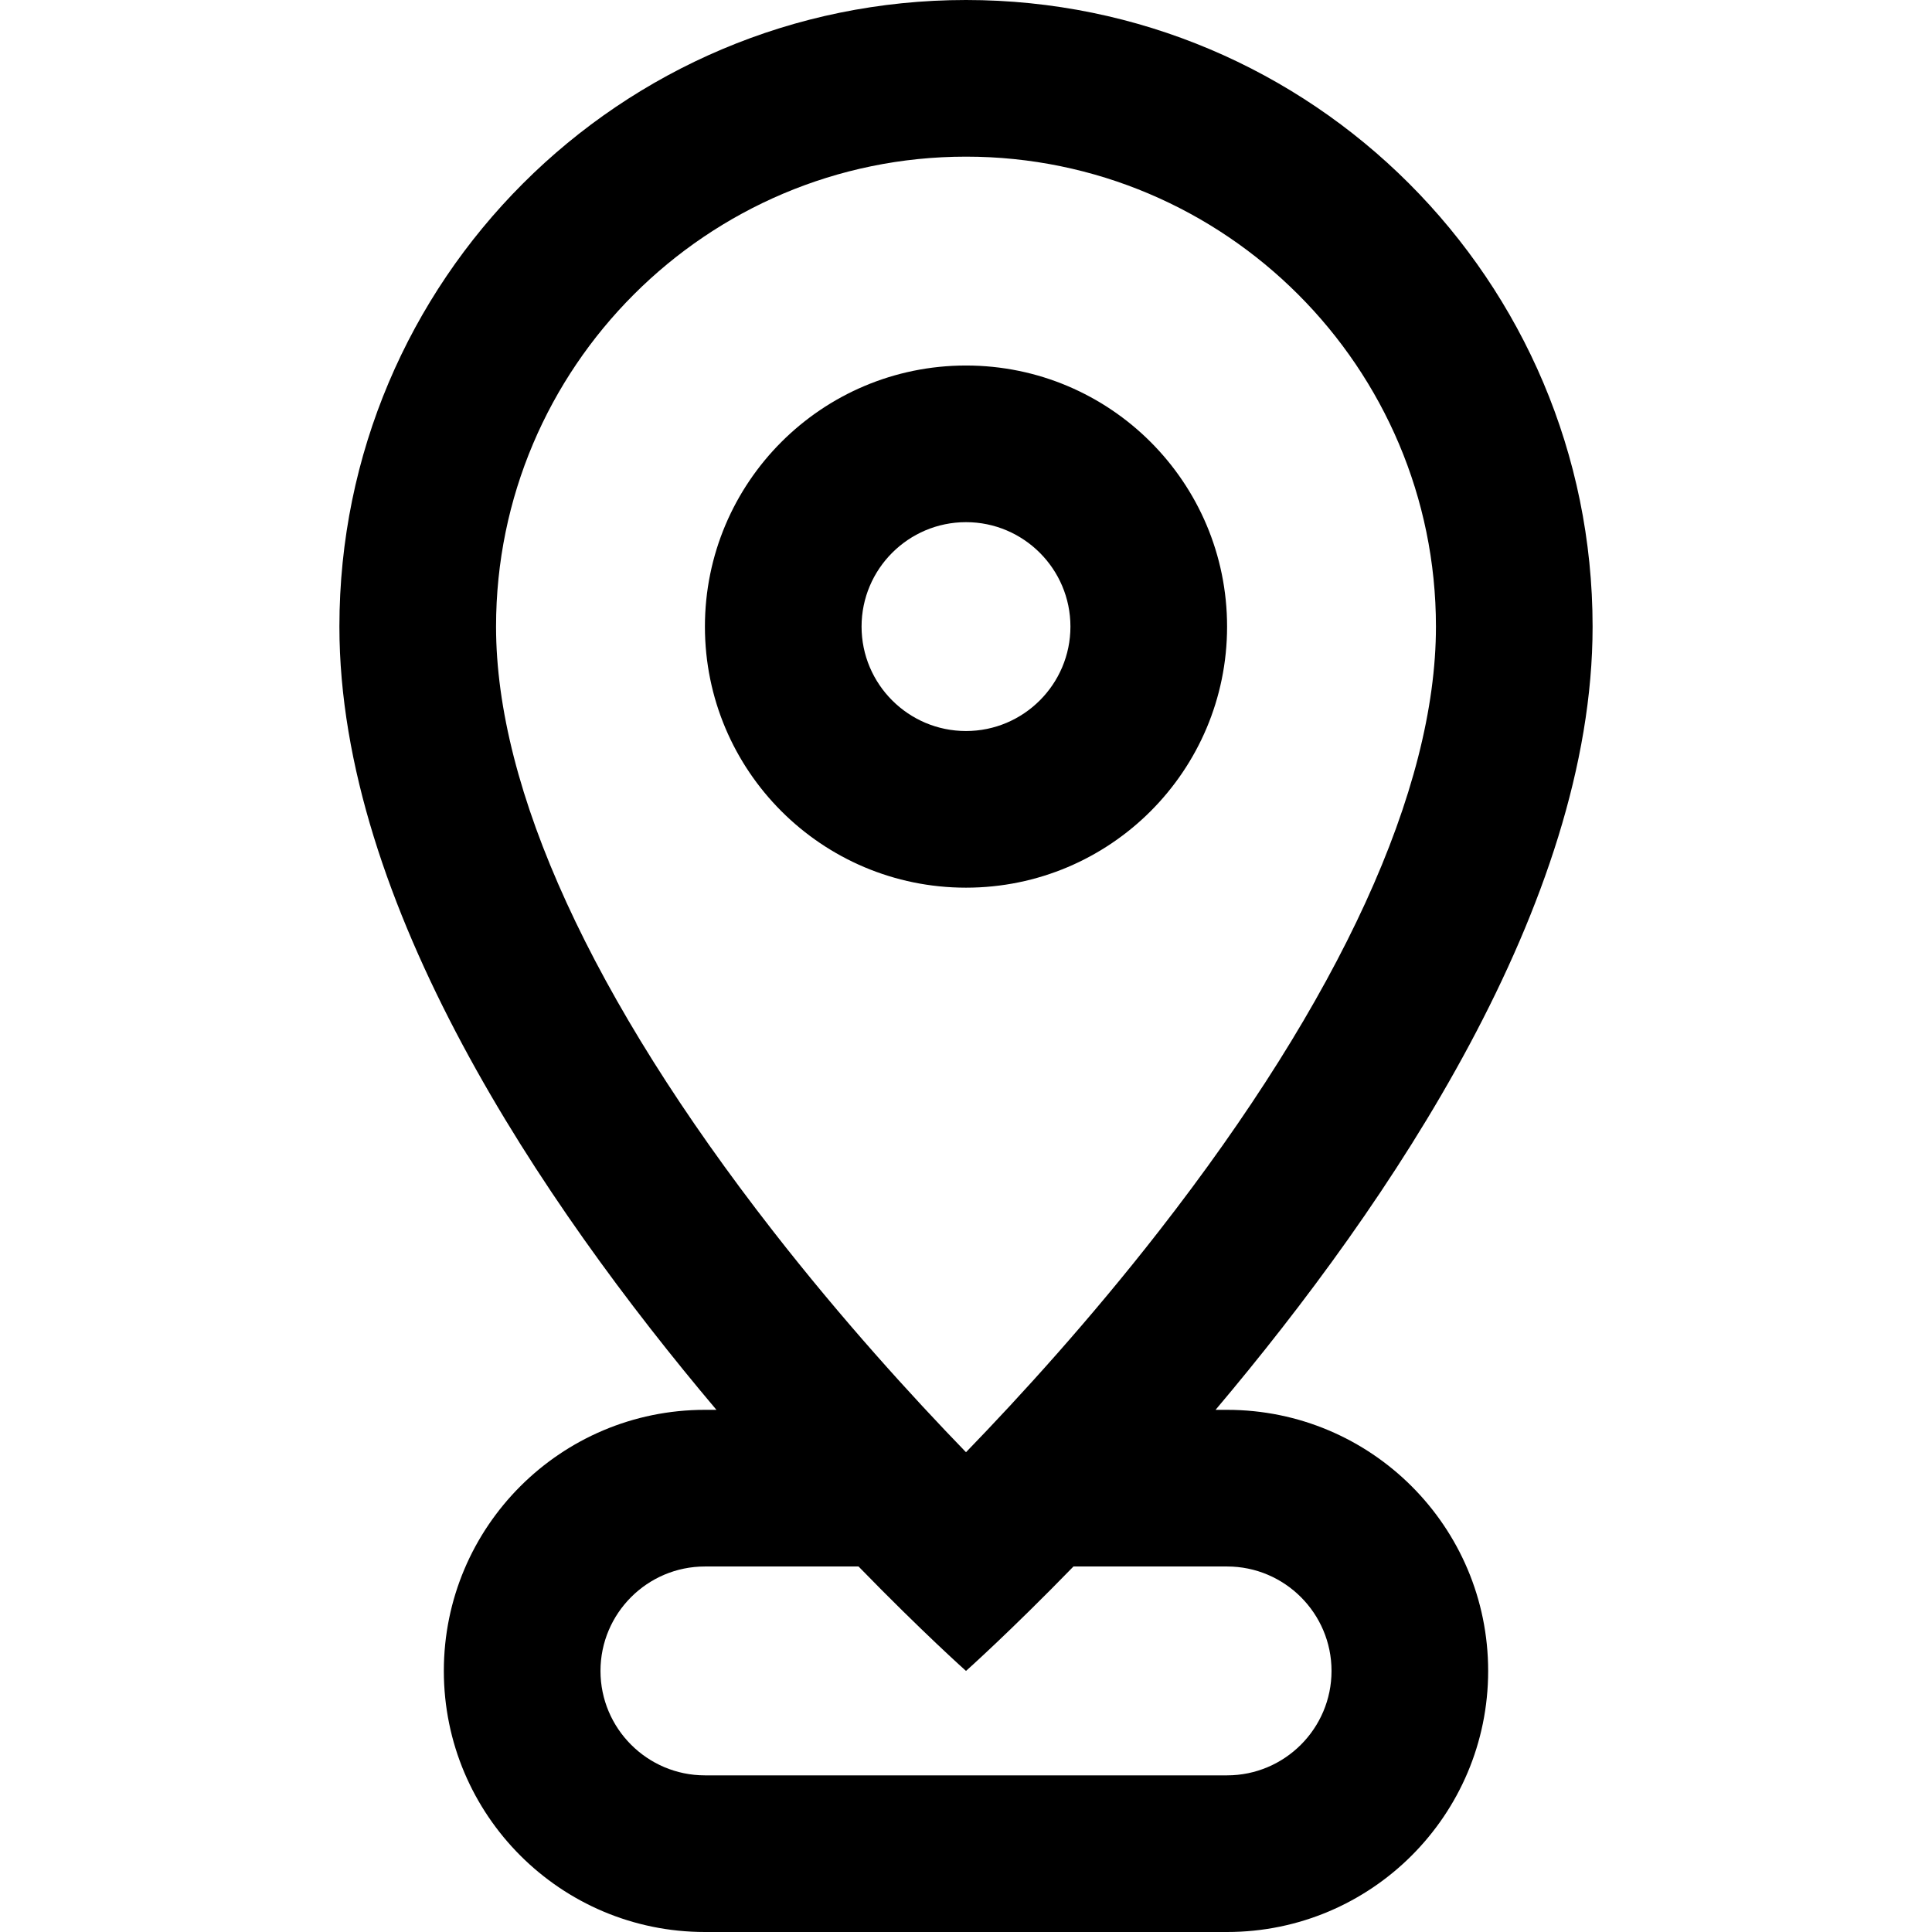 <?xml version="1.0" encoding="iso-8859-1"?>
<!-- Generator: Adobe Illustrator 19.0.0, SVG Export Plug-In . SVG Version: 6.00 Build 0)  -->
<svg version="1.1" id="Layer_1" xmlns="http://www.w3.org/2000/svg" xmlns:xlink="http://www.w3.org/1999/xlink" x="0px" y="0px"
	 viewBox="0 0 512 512" style="enable-background:new 0 0 512 512;" xml:space="preserve">
<g>
	<g>
		<path d="M325.189,373.622h-3.055c46.301-54.838,99.92-134.176,99.92-207.568C422.054,74.347,347.707,0,256,0
			S89.946,74.347,89.946,166.054c0,73.392,53.619,152.73,99.92,207.568h-3.055c-38.212,0-69.189,30.977-69.189,69.189
			c0,38.212,30.977,69.189,69.189,69.189h138.378c38.212,0,69.189-30.977,69.189-69.189
			C394.378,404.599,363.401,373.622,325.189,373.622z M131.459,166.054c0-68.672,55.869-124.541,124.541-124.541
			S380.54,97.382,380.54,166.054c0,43.184-25.381,98.578-73.401,160.195c-18.255,23.426-36.697,43.686-51.139,58.605
			c-14.444-14.919-32.887-35.183-51.139-58.605C156.841,264.632,131.459,209.238,131.459,166.054z M325.189,470.487H186.811
			c-15.26,0-27.676-12.415-27.676-27.676c0-15.26,12.415-27.676,27.676-27.676h40.71c16.961,17.434,28.48,27.676,28.48,27.676
			s11.519-10.241,28.48-27.676h40.71c15.26,0,27.676,12.415,27.676,27.676C352.865,458.071,340.45,470.487,325.189,470.487z"/>
	</g>
</g>
<g>
	<g>
		<path d="M256,96.865c-38.212,0-69.189,30.976-69.189,69.189c0,38.209,30.977,69.189,69.189,69.189s69.189-30.98,69.189-69.189
			C325.189,127.841,294.212,96.865,256,96.865z M256,193.73c-15.26,0-27.676-12.415-27.676-27.676S240.74,138.378,256,138.378
			s27.676,12.415,27.676,27.676S271.26,193.73,256,193.73z"/>
	</g>
</g>
<g>
</g>
<g>
</g>
<g>
</g>
<g>
</g>
<g>
</g>
<g>
</g>
<g>
</g>
<g>
</g>
<g>
</g>
<g>
</g>
<g>
</g>
<g>
</g>
<g>
</g>
<g>
</g>
<g>
</g>
</svg>
